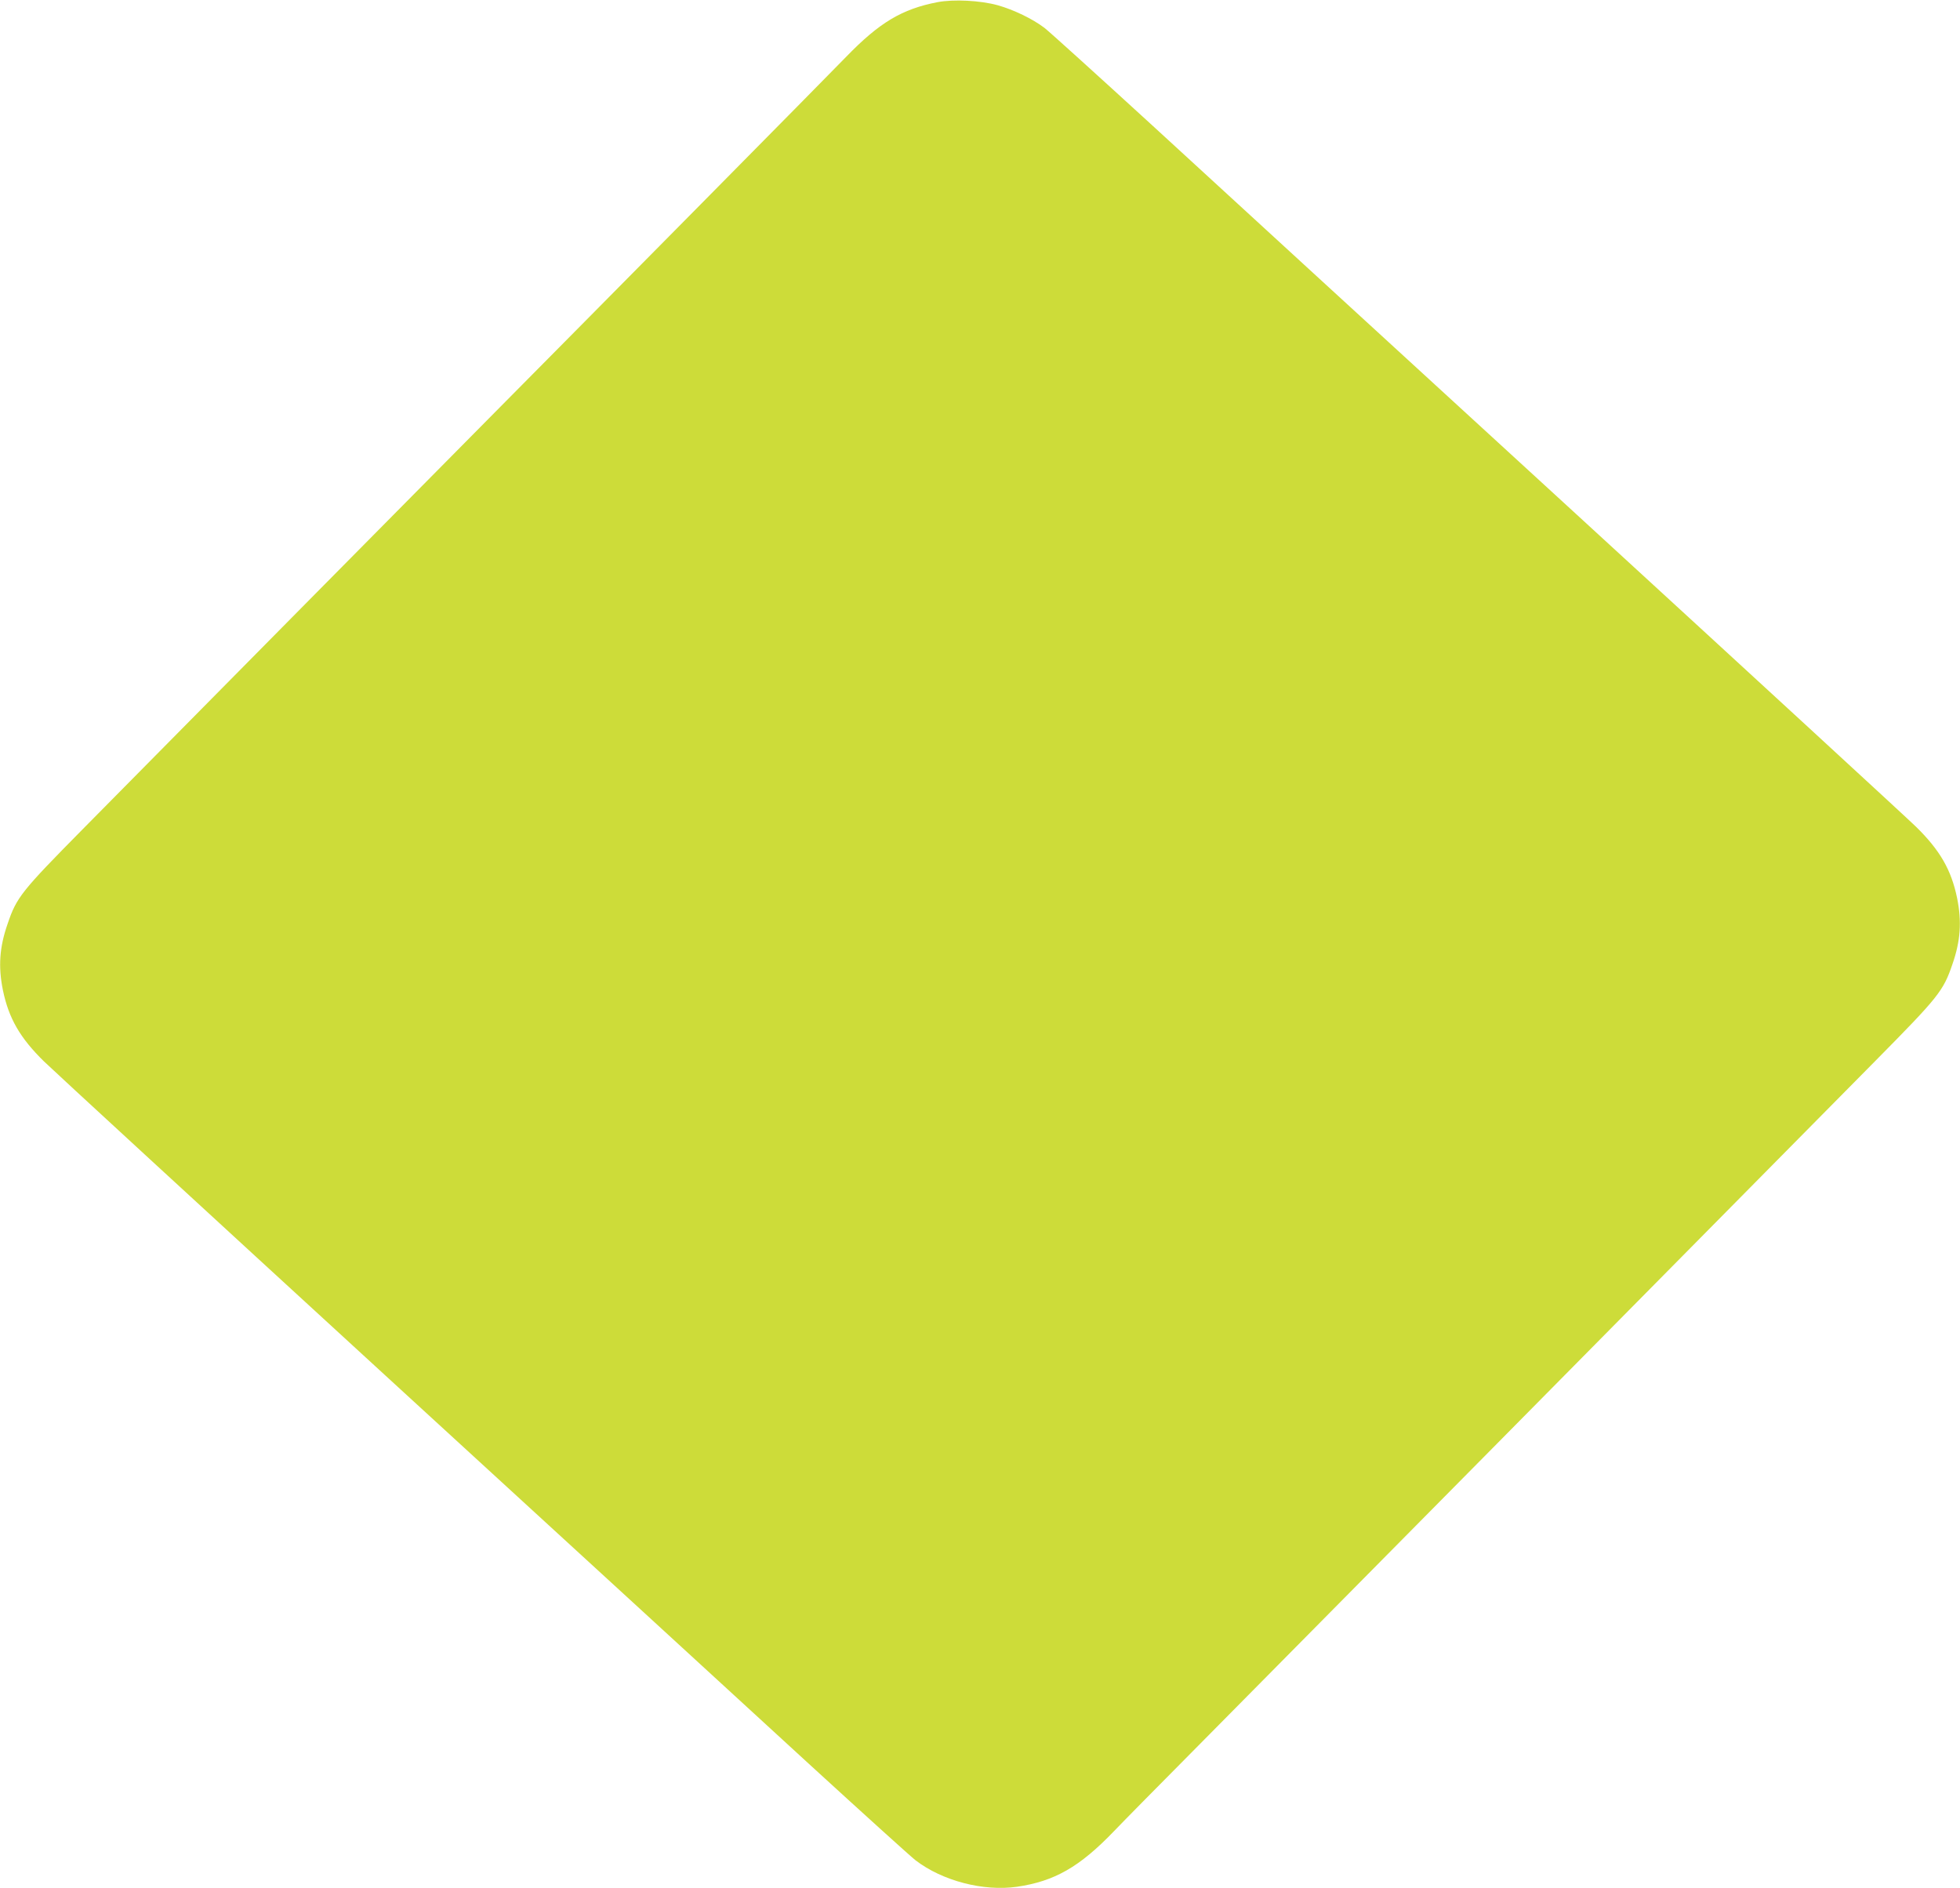 <?xml version="1.0" standalone="no"?>
<!DOCTYPE svg PUBLIC "-//W3C//DTD SVG 20010904//EN"
 "http://www.w3.org/TR/2001/REC-SVG-20010904/DTD/svg10.dtd">
<svg version="1.0" xmlns="http://www.w3.org/2000/svg"
 width="1280pt" height="1233pt" viewBox="0 0 1280 1233"
 preserveAspectRatio="xMidYMid meet">
<g transform="translate(0,1233) scale(0.1,-0.1)"
fill="#cddc39" stroke="none">
<path d="M6123 12316 c-233 -45 -380 -133 -598 -358 -113 -117 -1640 -1662
-2345 -2373 -455 -459 -1911 -1932 -2640 -2670 -400 -405 -432 -445 -490 -617
-54 -154 -62 -281 -31 -434 38 -184 112 -312 268 -465 54 -53 1054 -973 2223
-2045 1169 -1071 2415 -2214 2769 -2539 354 -324 669 -609 700 -633 176 -135
444 -204 662 -173 246 36 409 129 634 363 54 57 302 308 550 558 391 394 3332
3369 4425 4475 411 416 441 454 500 627 54 154 62 281 31 434 -38 184 -112
312 -268 465 -54 53 -1054 973 -2223 2045 -1169 1071 -2415 2214 -2769 2539
-354 324 -669 609 -700 633 -78 59 -200 118 -306 148 -113 31 -286 40 -392 20z"/>
</g>
</svg>
